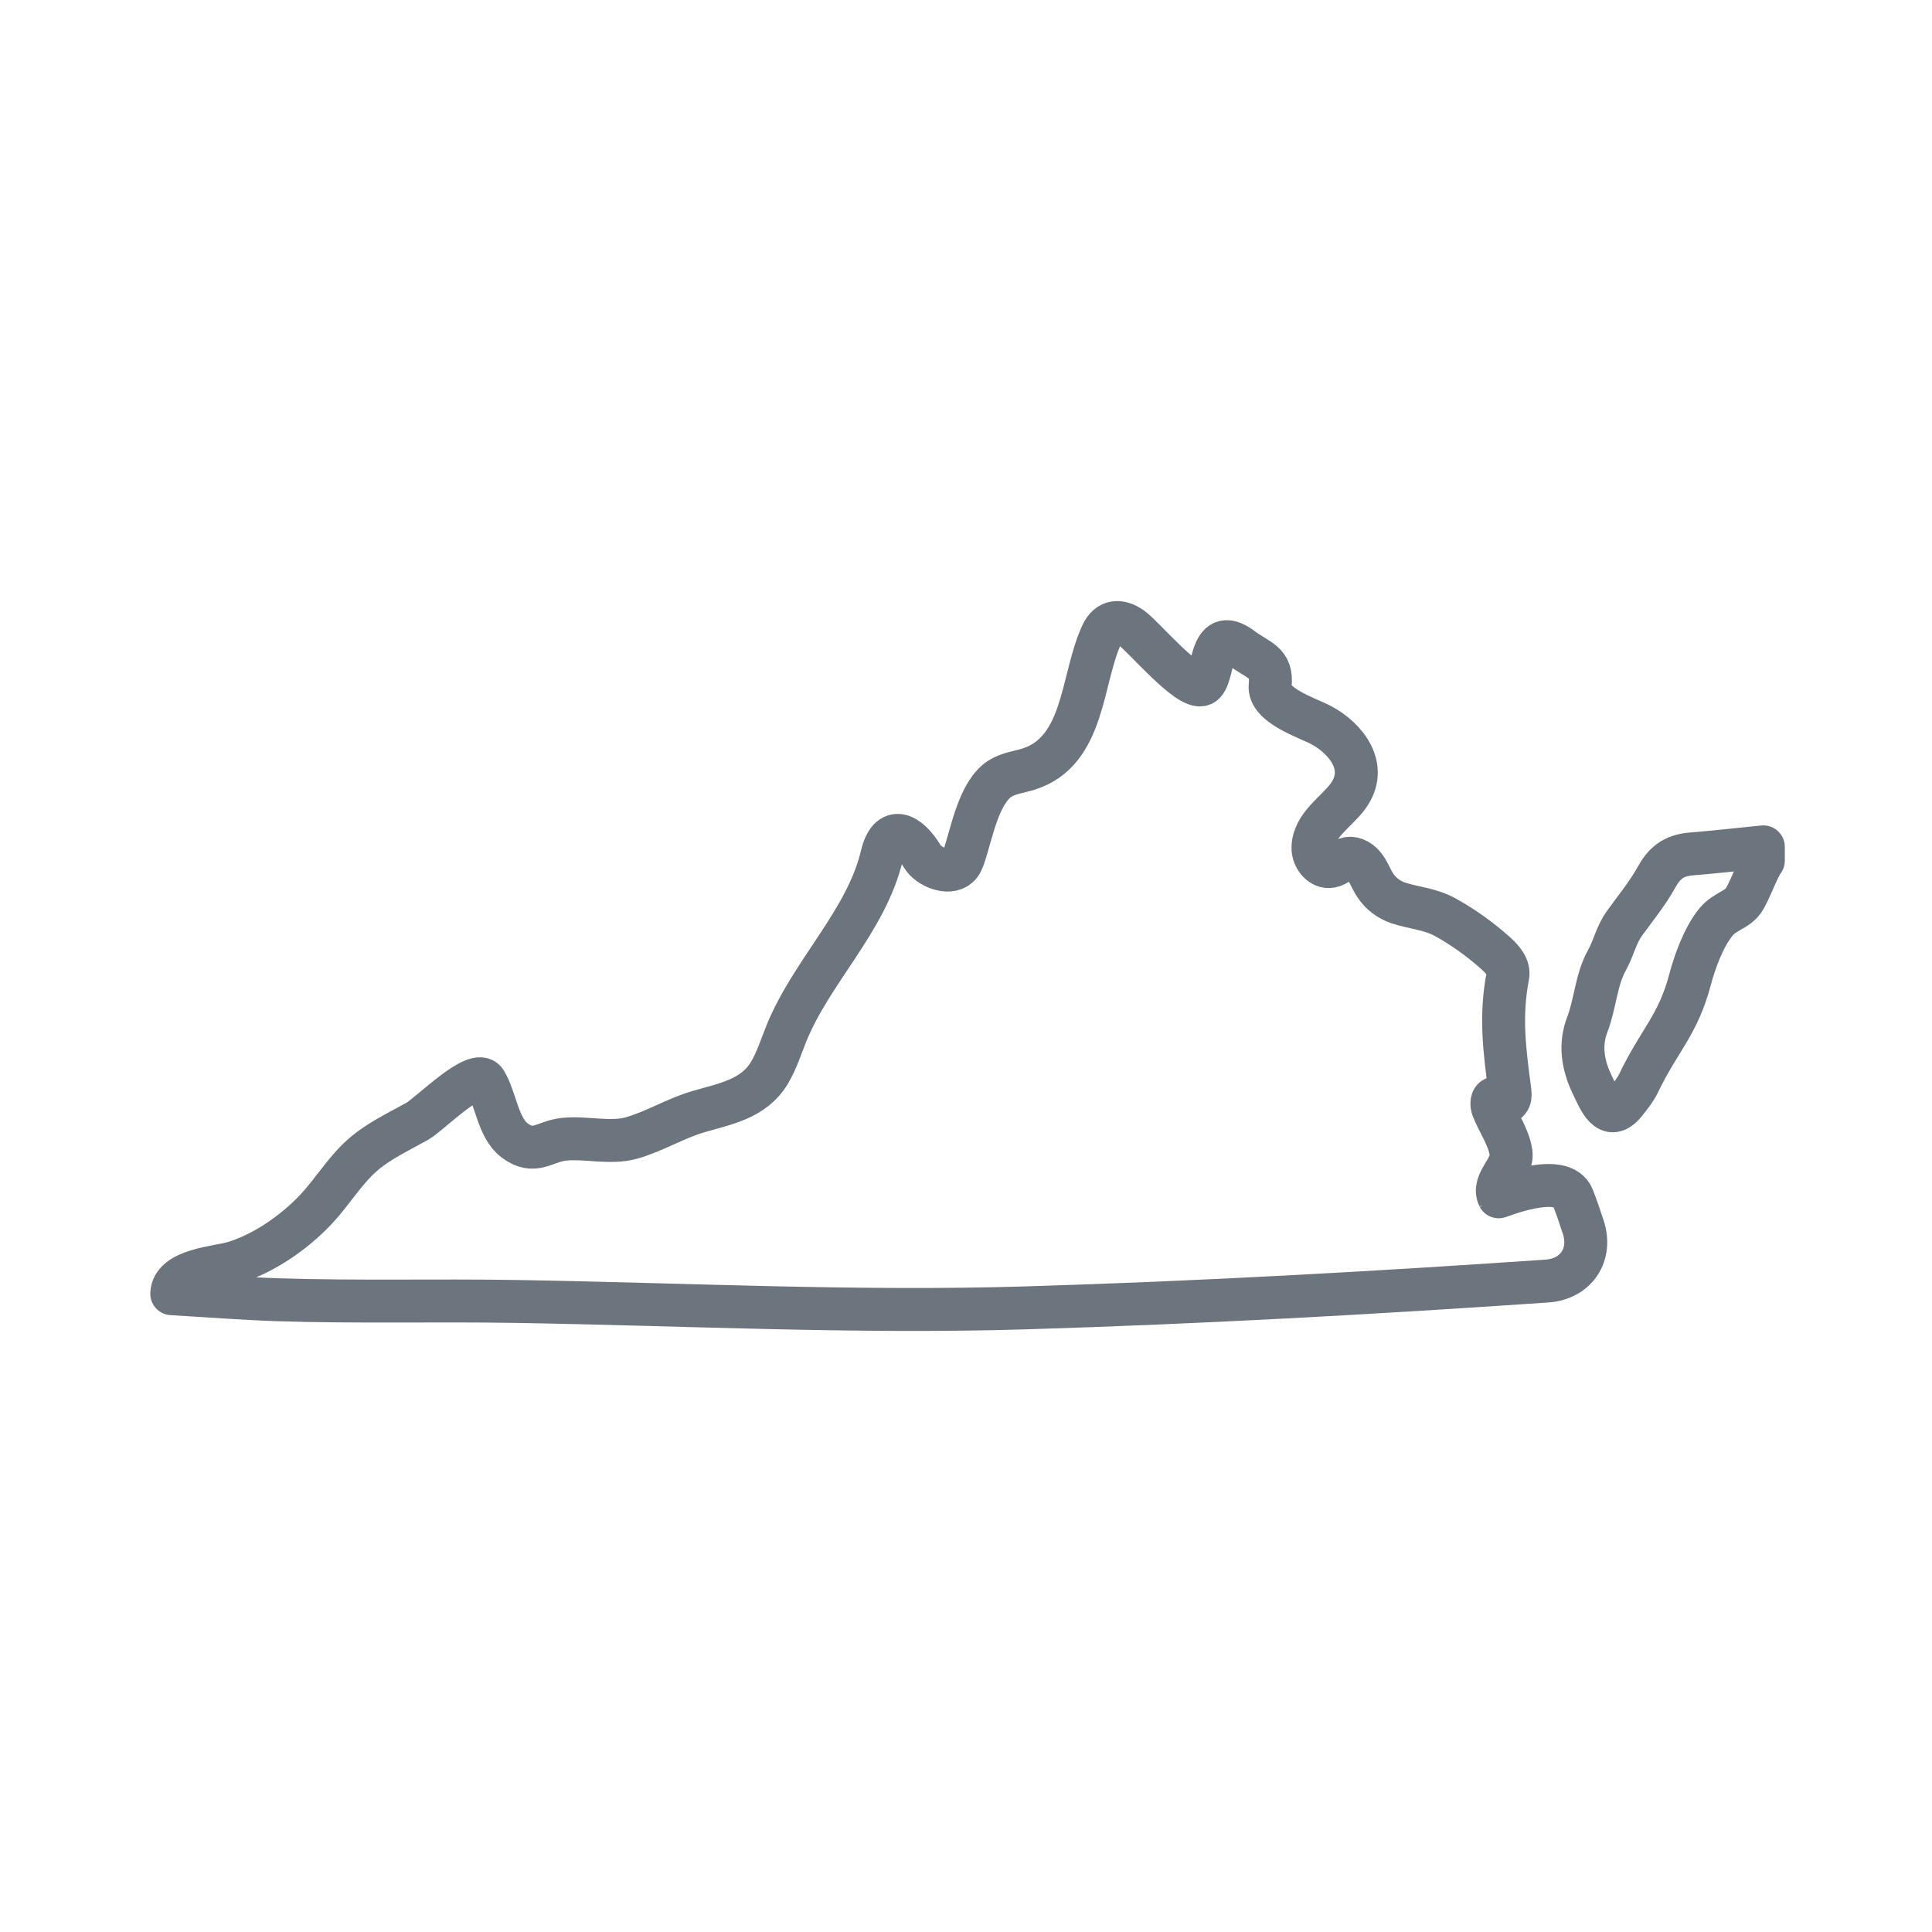 <svg width="180" height="180" viewBox="0 0 180 180" fill="none" xmlns="http://www.w3.org/2000/svg">
<path d="M16 120.532C16.09 118.272 20.24 118.102 21.77 117.642C24.54 116.812 27.41 114.822 29.411 112.702C30.931 111.092 32.071 109.142 33.711 107.671C35.241 106.311 37.101 105.461 38.871 104.471C40.011 103.831 44.381 99.381 45.231 100.771C46.191 102.351 46.392 105.061 47.922 106.231C49.802 107.651 50.692 106.341 52.552 106.141C54.552 105.931 56.882 106.581 58.842 106.021C61.052 105.391 62.932 104.181 65.162 103.541C67.632 102.831 70.223 102.361 71.663 99.991C72.373 98.811 72.783 97.471 73.303 96.191C75.693 90.401 80.713 85.8 82.163 79.71C82.863 76.76 84.643 77.66 85.943 79.81C86.503 80.74 88.353 81.54 89.273 80.73C89.573 80.47 89.713 80.07 89.844 79.68C90.524 77.63 91.194 73.82 93.154 72.55C93.944 72.04 94.914 71.94 95.814 71.66C101.114 70 100.714 63.239 102.664 59.079C103.274 57.769 104.344 57.749 105.414 58.499C106.504 59.259 110.715 64.309 112.005 63.779C113.225 63.279 112.505 58.009 115.695 60.399C117.295 61.599 118.575 61.669 118.335 63.879C118.145 65.73 121.855 66.9 123.075 67.549C125.445 68.81 127.545 71.5 125.595 74.17C124.495 75.68 122.375 76.89 122.325 78.97C122.305 79.9 123.095 80.9 124.005 80.72C124.585 80.61 125.005 80.08 125.585 79.98C126.205 79.87 126.805 80.28 127.175 80.79C127.545 81.3 127.755 81.9 128.095 82.43C128.595 83.22 129.385 83.83 130.265 84.12C131.846 84.64 133.196 84.65 134.696 85.48C136.366 86.41 137.936 87.54 139.366 88.821C139.986 89.381 140.636 90.121 140.476 90.941C139.756 94.711 140.166 97.781 140.666 101.601C140.696 101.861 140.736 102.131 140.636 102.371C140.536 102.611 140.276 102.811 140.026 102.731C139.766 102.651 139.626 102.311 139.356 102.301C138.956 102.281 138.926 102.891 139.076 103.261C139.606 104.611 140.546 105.901 140.776 107.361C141.016 108.882 138.996 110.072 139.626 111.502C139.646 111.542 145.576 109.052 146.546 111.592C146.896 112.482 147.196 113.382 147.496 114.292C148.366 116.882 146.856 119.162 144.126 119.352C127.955 120.462 111.755 121.362 95.554 121.852C79.593 122.332 63.892 121.512 47.992 121.252C40.591 121.132 33.231 121.332 25.831 121.092C22.55 120.982 19.27 120.722 16 120.532Z" stroke="#6C757D" stroke-width="4" stroke-linecap="round" stroke-linejoin="round"/>
<path fill-rule="evenodd" clip-rule="evenodd" d="M164.277 80.2C163.707 81 162.987 83.11 162.427 83.91C161.797 84.8 160.687 84.91 159.877 85.9C158.687 87.331 157.837 89.821 157.477 91.201C156.337 95.531 154.637 96.821 152.667 100.911C152.357 101.561 151.886 102.131 151.436 102.701C149.846 104.711 149.006 102.451 148.286 100.931C147.456 99.181 147.176 97.301 147.876 95.481C148.636 93.511 148.696 91.291 149.716 89.461C150.336 88.35 150.566 87.121 151.326 86.06C152.377 84.59 153.467 83.29 154.327 81.74C155.037 80.46 155.867 79.7 157.577 79.56C159.817 79.38 162.047 79.12 164.287 78.9V80.19L164.277 80.2Z" stroke="#6C757D" stroke-width="4" stroke-linecap="round" stroke-linejoin="round"/>
</svg>
